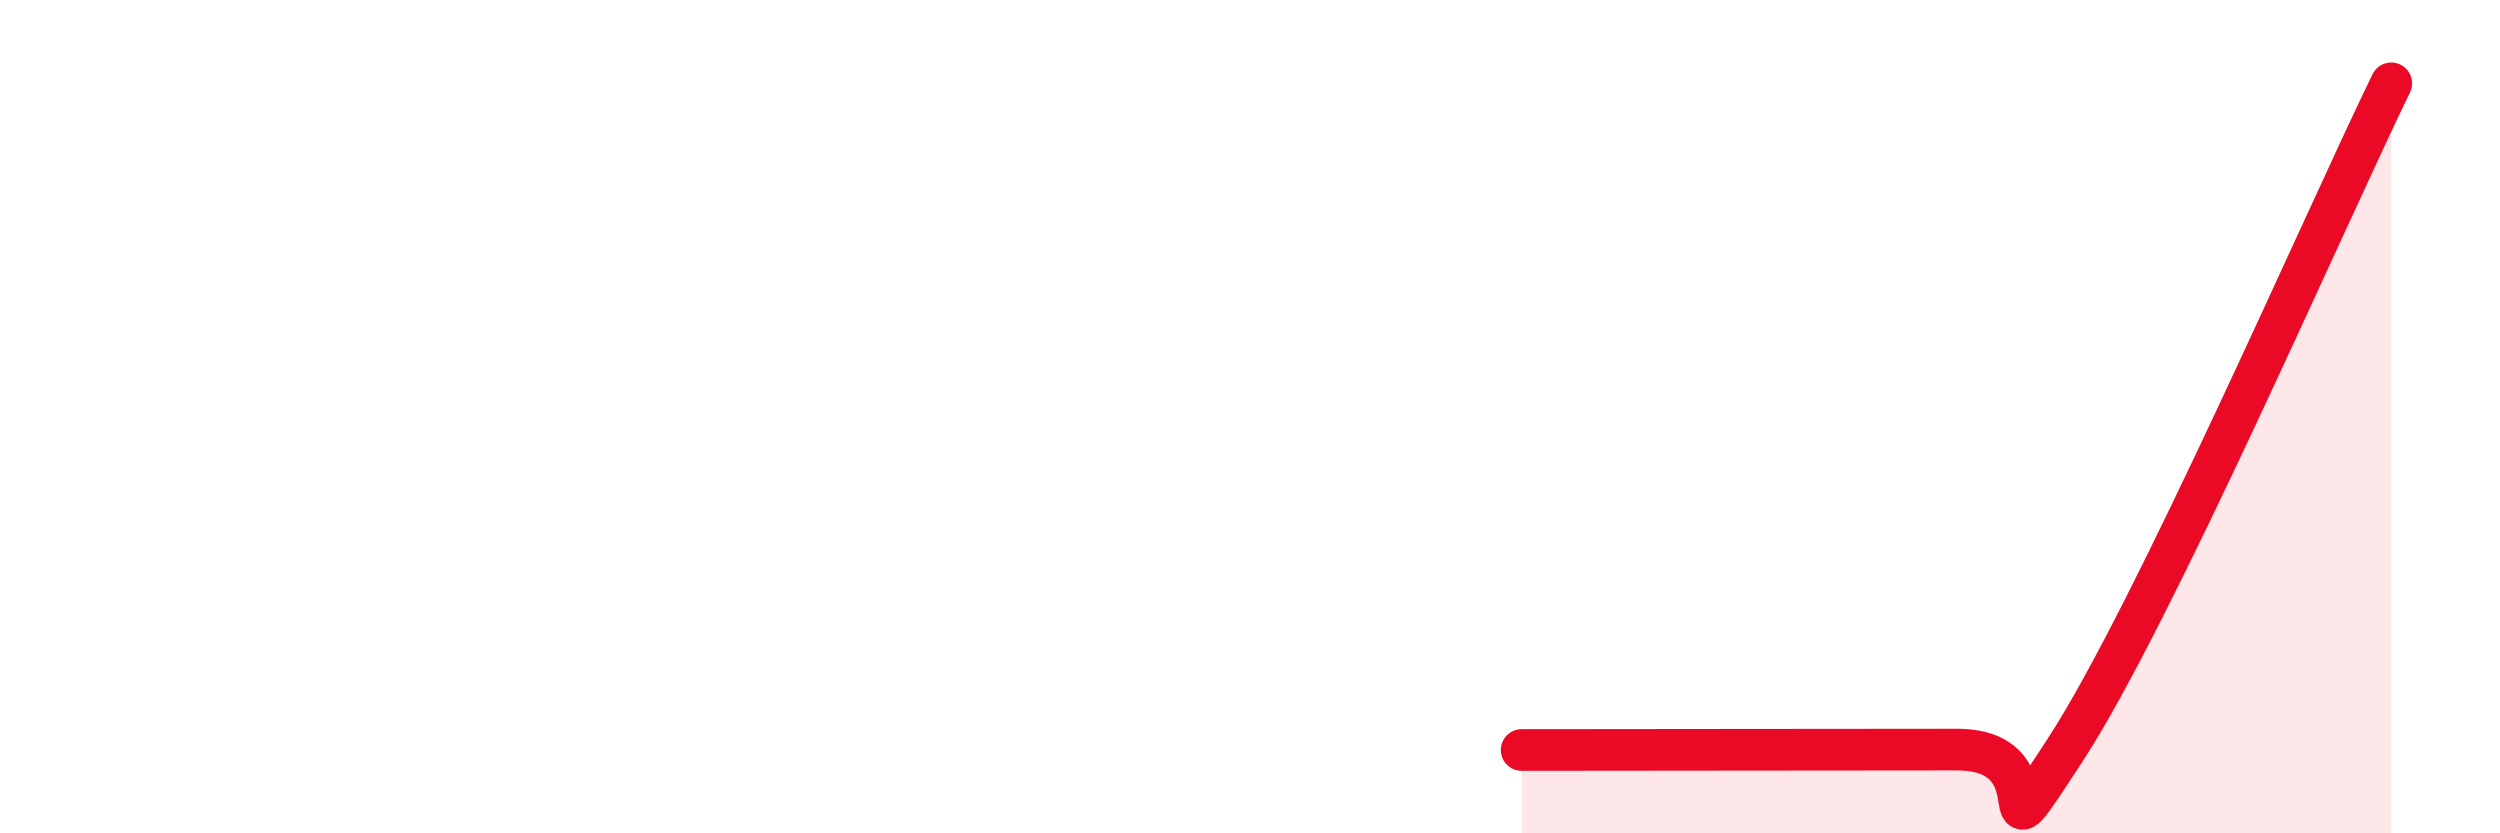 
    <svg width="60" height="20" viewBox="0 0 60 20" xmlns="http://www.w3.org/2000/svg">
      <path
        d="M 36.52,18 C 38.61,18 44.35,17.99 46.96,17.99 C 49.57,17.99 47.48,21.19 49.57,17.99 C 51.66,14.79 55.83,5.2 57.39,2L57.39 20L36.52 20Z"
        fill="#EB0A25"
        opacity="0.1"
        stroke-linecap="round"
        stroke-linejoin="round"
      />
      <path
        d="M 36.52,18 C 38.61,18 44.35,17.99 46.96,17.99 C 49.57,17.99 47.48,21.19 49.57,17.99 C 51.66,14.79 55.83,5.2 57.39,2"
        stroke="#EB0A25"
        stroke-width="1"
        fill="none"
        stroke-linecap="round"
        stroke-linejoin="round"
      />
    </svg>
  